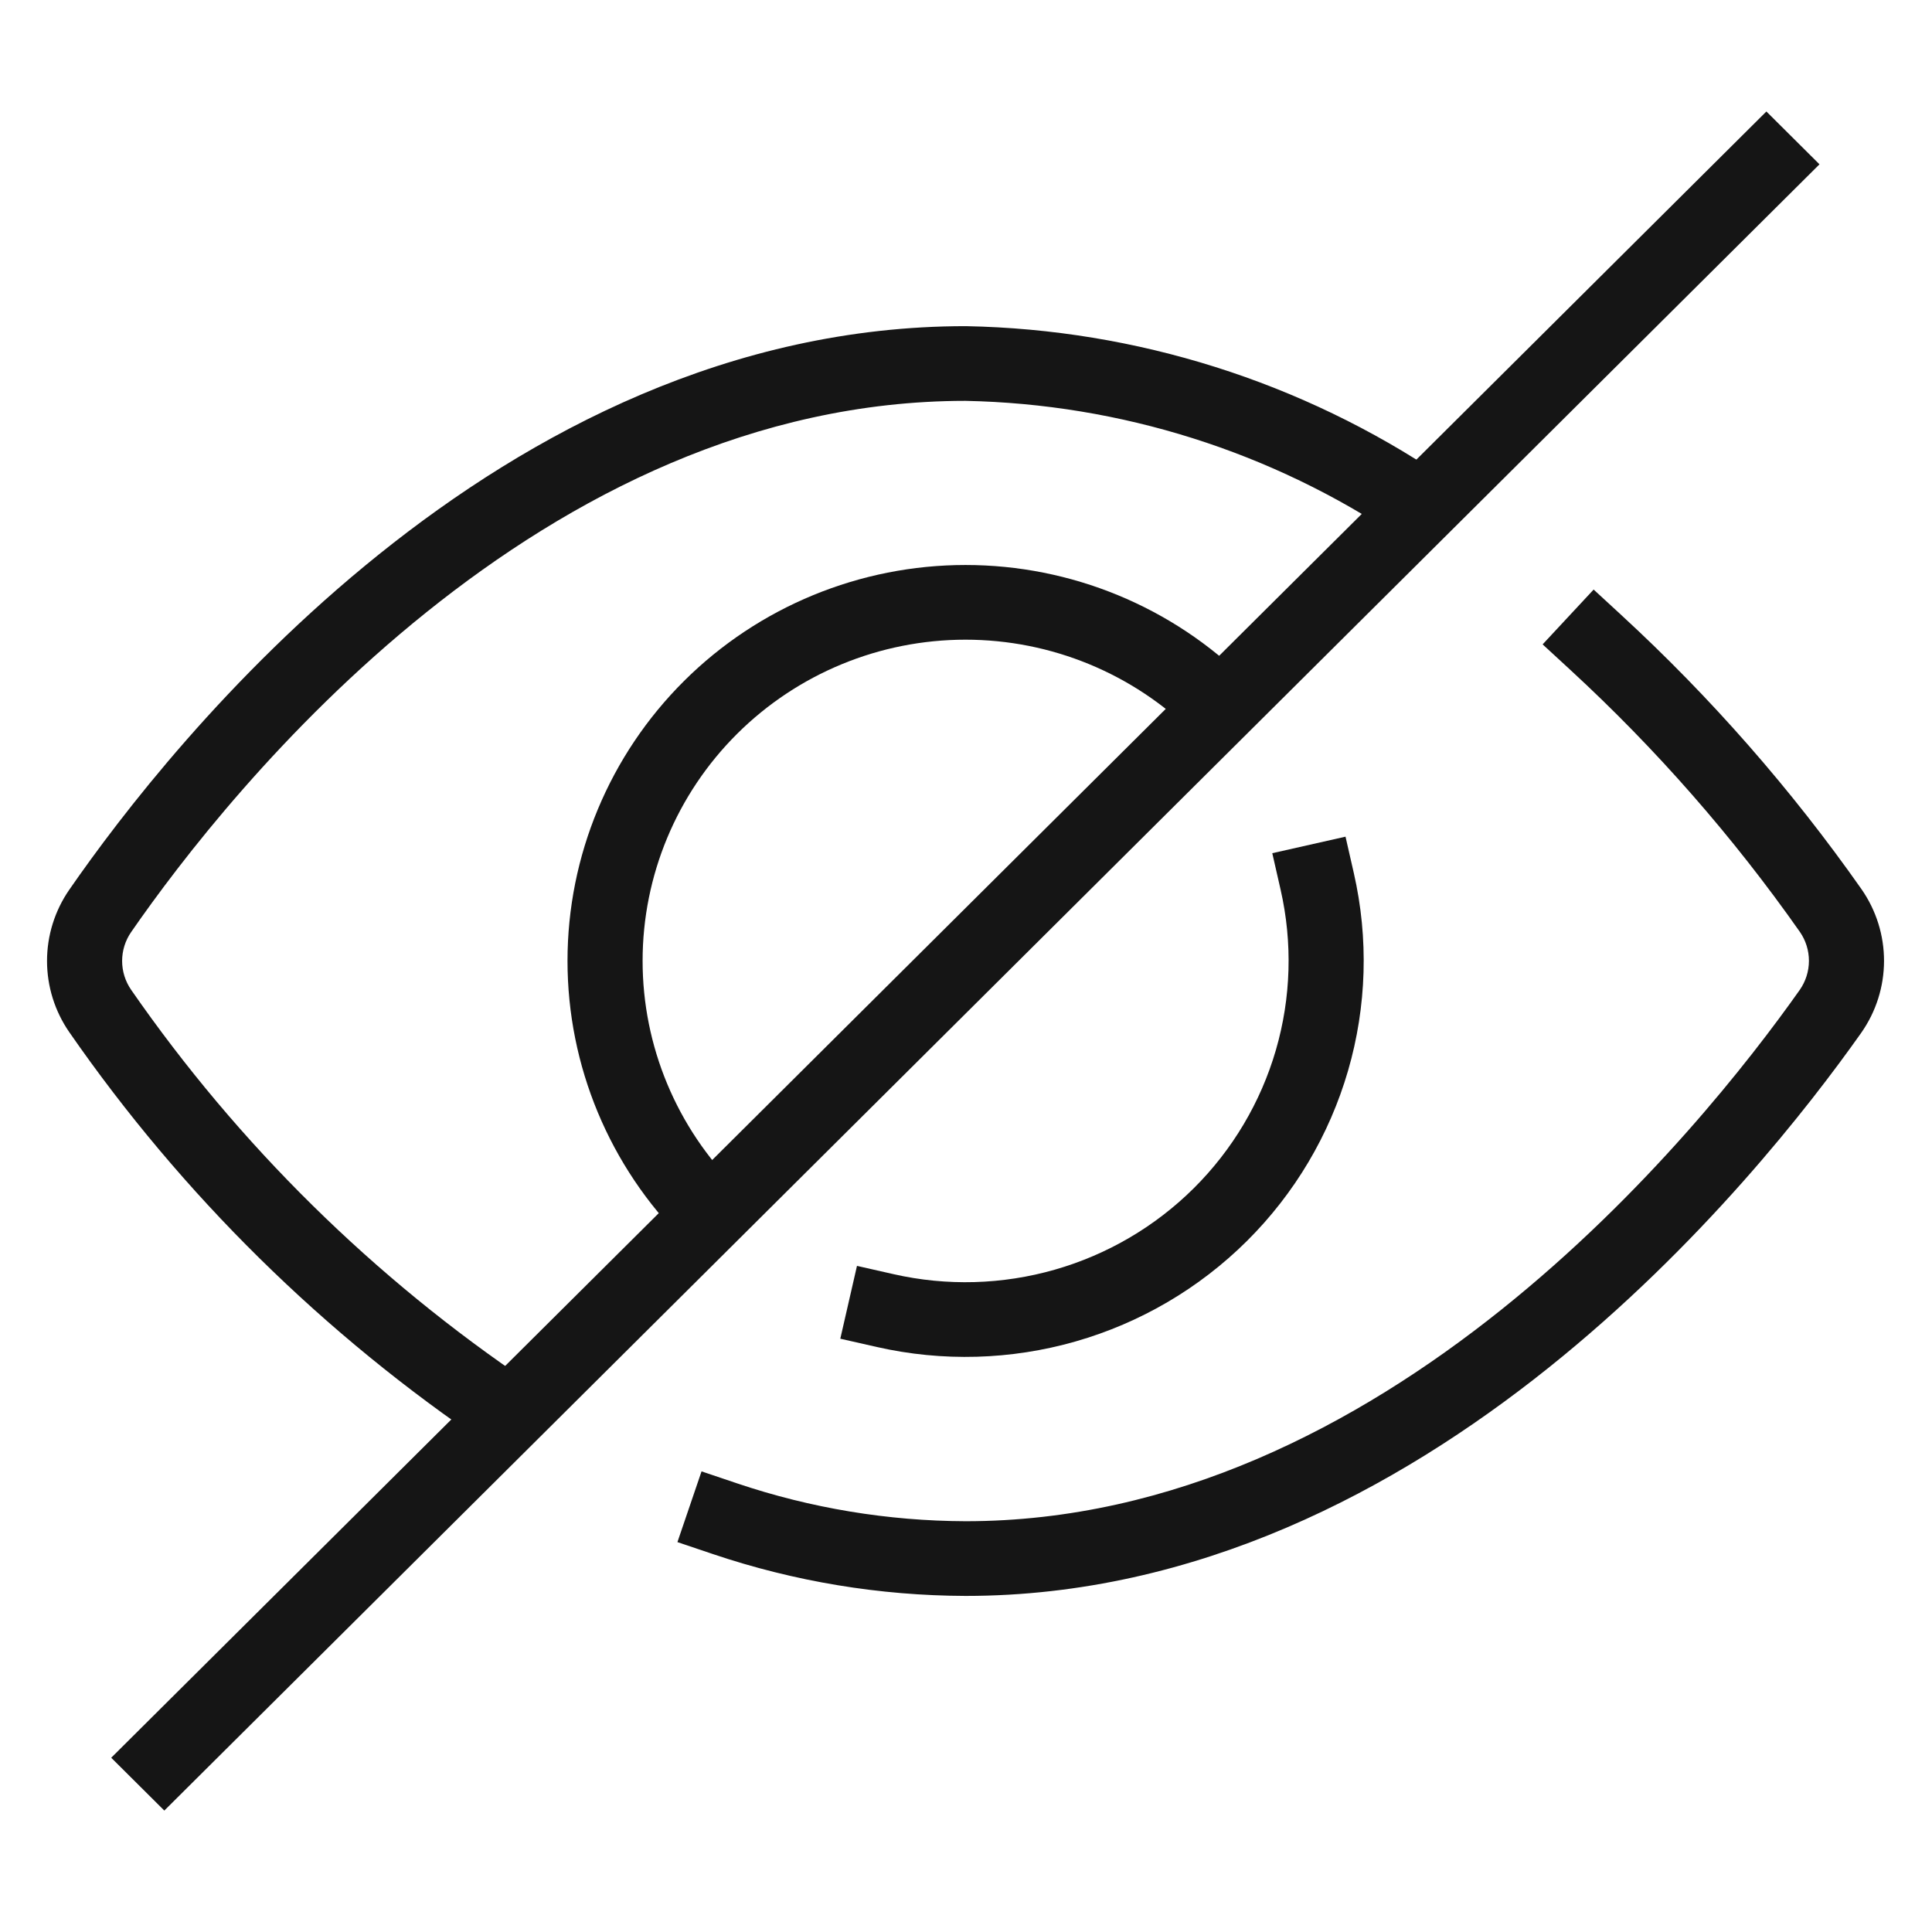 <svg xmlns="http://www.w3.org/2000/svg" fill="none" viewBox="0 0 194 193" height="193" width="194">
<path fill="#151515" d="M160.023 59.199L162.79 61.746C171.8 70.041 179.889 79.272 186.92 89.283L186.929 89.297C188.402 91.414 189.188 93.927 189.183 96.501C189.178 99.075 188.381 101.586 186.9 103.697L186.894 103.706C181.682 111.085 170.764 125.131 155.461 137.367C140.175 149.588 120.202 160.249 96.967 160.249L96.955 160.249C88.329 160.222 79.764 158.804 71.594 156.05L68.023 154.846L70.444 147.743L74.015 148.947C81.411 151.44 89.164 152.724 96.973 152.749C117.838 152.747 136.179 143.16 150.736 131.521C165.273 119.899 175.722 106.475 180.719 99.4C181.318 98.545 181.64 97.529 181.642 96.486C181.644 95.445 181.327 94.427 180.732 93.57C174.012 84.002 166.28 75.179 157.668 67.251L154.901 64.703L160.023 59.199Z" clip-rule="evenodd" fill-rule="evenodd"></path>
<path fill="#151515" d="M42.81 61.483C28.331 73.105 18.056 86.526 13.172 93.586L13.171 93.587C12.58 94.441 12.263 95.453 12.263 96.49C12.263 97.527 12.58 98.539 13.171 99.393C23.946 114.938 37.549 128.342 53.279 138.913L49.057 145.127C32.548 134.032 18.271 119.964 6.962 103.648L6.961 103.647C5.503 101.542 4.722 99.046 4.722 96.49C4.722 93.934 5.503 91.438 6.961 89.333C12.067 81.953 22.816 67.894 38.075 55.647C53.324 43.407 73.367 32.75 96.968 32.75H97.004L97.041 32.751C114.107 33.081 130.711 38.325 144.842 47.847L140.612 54.056C127.698 45.354 112.526 40.559 96.931 40.25C75.692 40.261 57.292 49.86 42.81 61.483Z" clip-rule="evenodd" fill-rule="evenodd"></path>
<path fill="#151515" d="M135.109 84.012L135.943 87.669C137.439 94.227 137.24 101.056 135.362 107.516C133.484 113.977 129.991 119.859 125.207 124.612L122.543 121.959L125.207 124.612C120.424 129.365 114.507 132.834 108.01 134.695L106.966 131.092L108.01 134.695C101.512 136.557 94.647 136.749 88.054 135.255L84.378 134.422L86.053 127.109L89.73 127.942C95.079 129.155 100.65 128.999 105.923 127.488L105.923 127.488C111.195 125.978 115.996 123.163 119.878 119.306L119.878 119.306C123.759 115.449 126.594 110.676 128.118 105.434C129.641 100.191 129.804 94.65 128.589 89.328L127.755 85.671L135.109 84.012Z" clip-rule="evenodd" fill-rule="evenodd"></path>
<path fill="#151515" d="M182.702 16.499L16.5 181.802L11.168 176.498L177.37 11.195L182.702 16.499Z" clip-rule="evenodd" fill-rule="evenodd"></path>
<path fill="#151515" d="M96.951 64.232C88.351 64.232 80.104 67.63 74.023 73.678C67.942 79.726 64.526 87.93 64.526 96.483C64.526 105.036 67.942 113.239 74.023 119.287L68.691 124.59C61.196 117.136 56.985 107.025 56.985 96.483C56.985 85.94 61.196 75.83 68.691 68.375C76.186 60.92 86.351 56.732 96.951 56.732C107.551 56.732 117.716 60.92 125.212 68.375L119.88 73.678C113.798 67.63 105.551 64.232 96.951 64.232Z" clip-rule="evenodd" fill-rule="evenodd"></path>
</svg>
